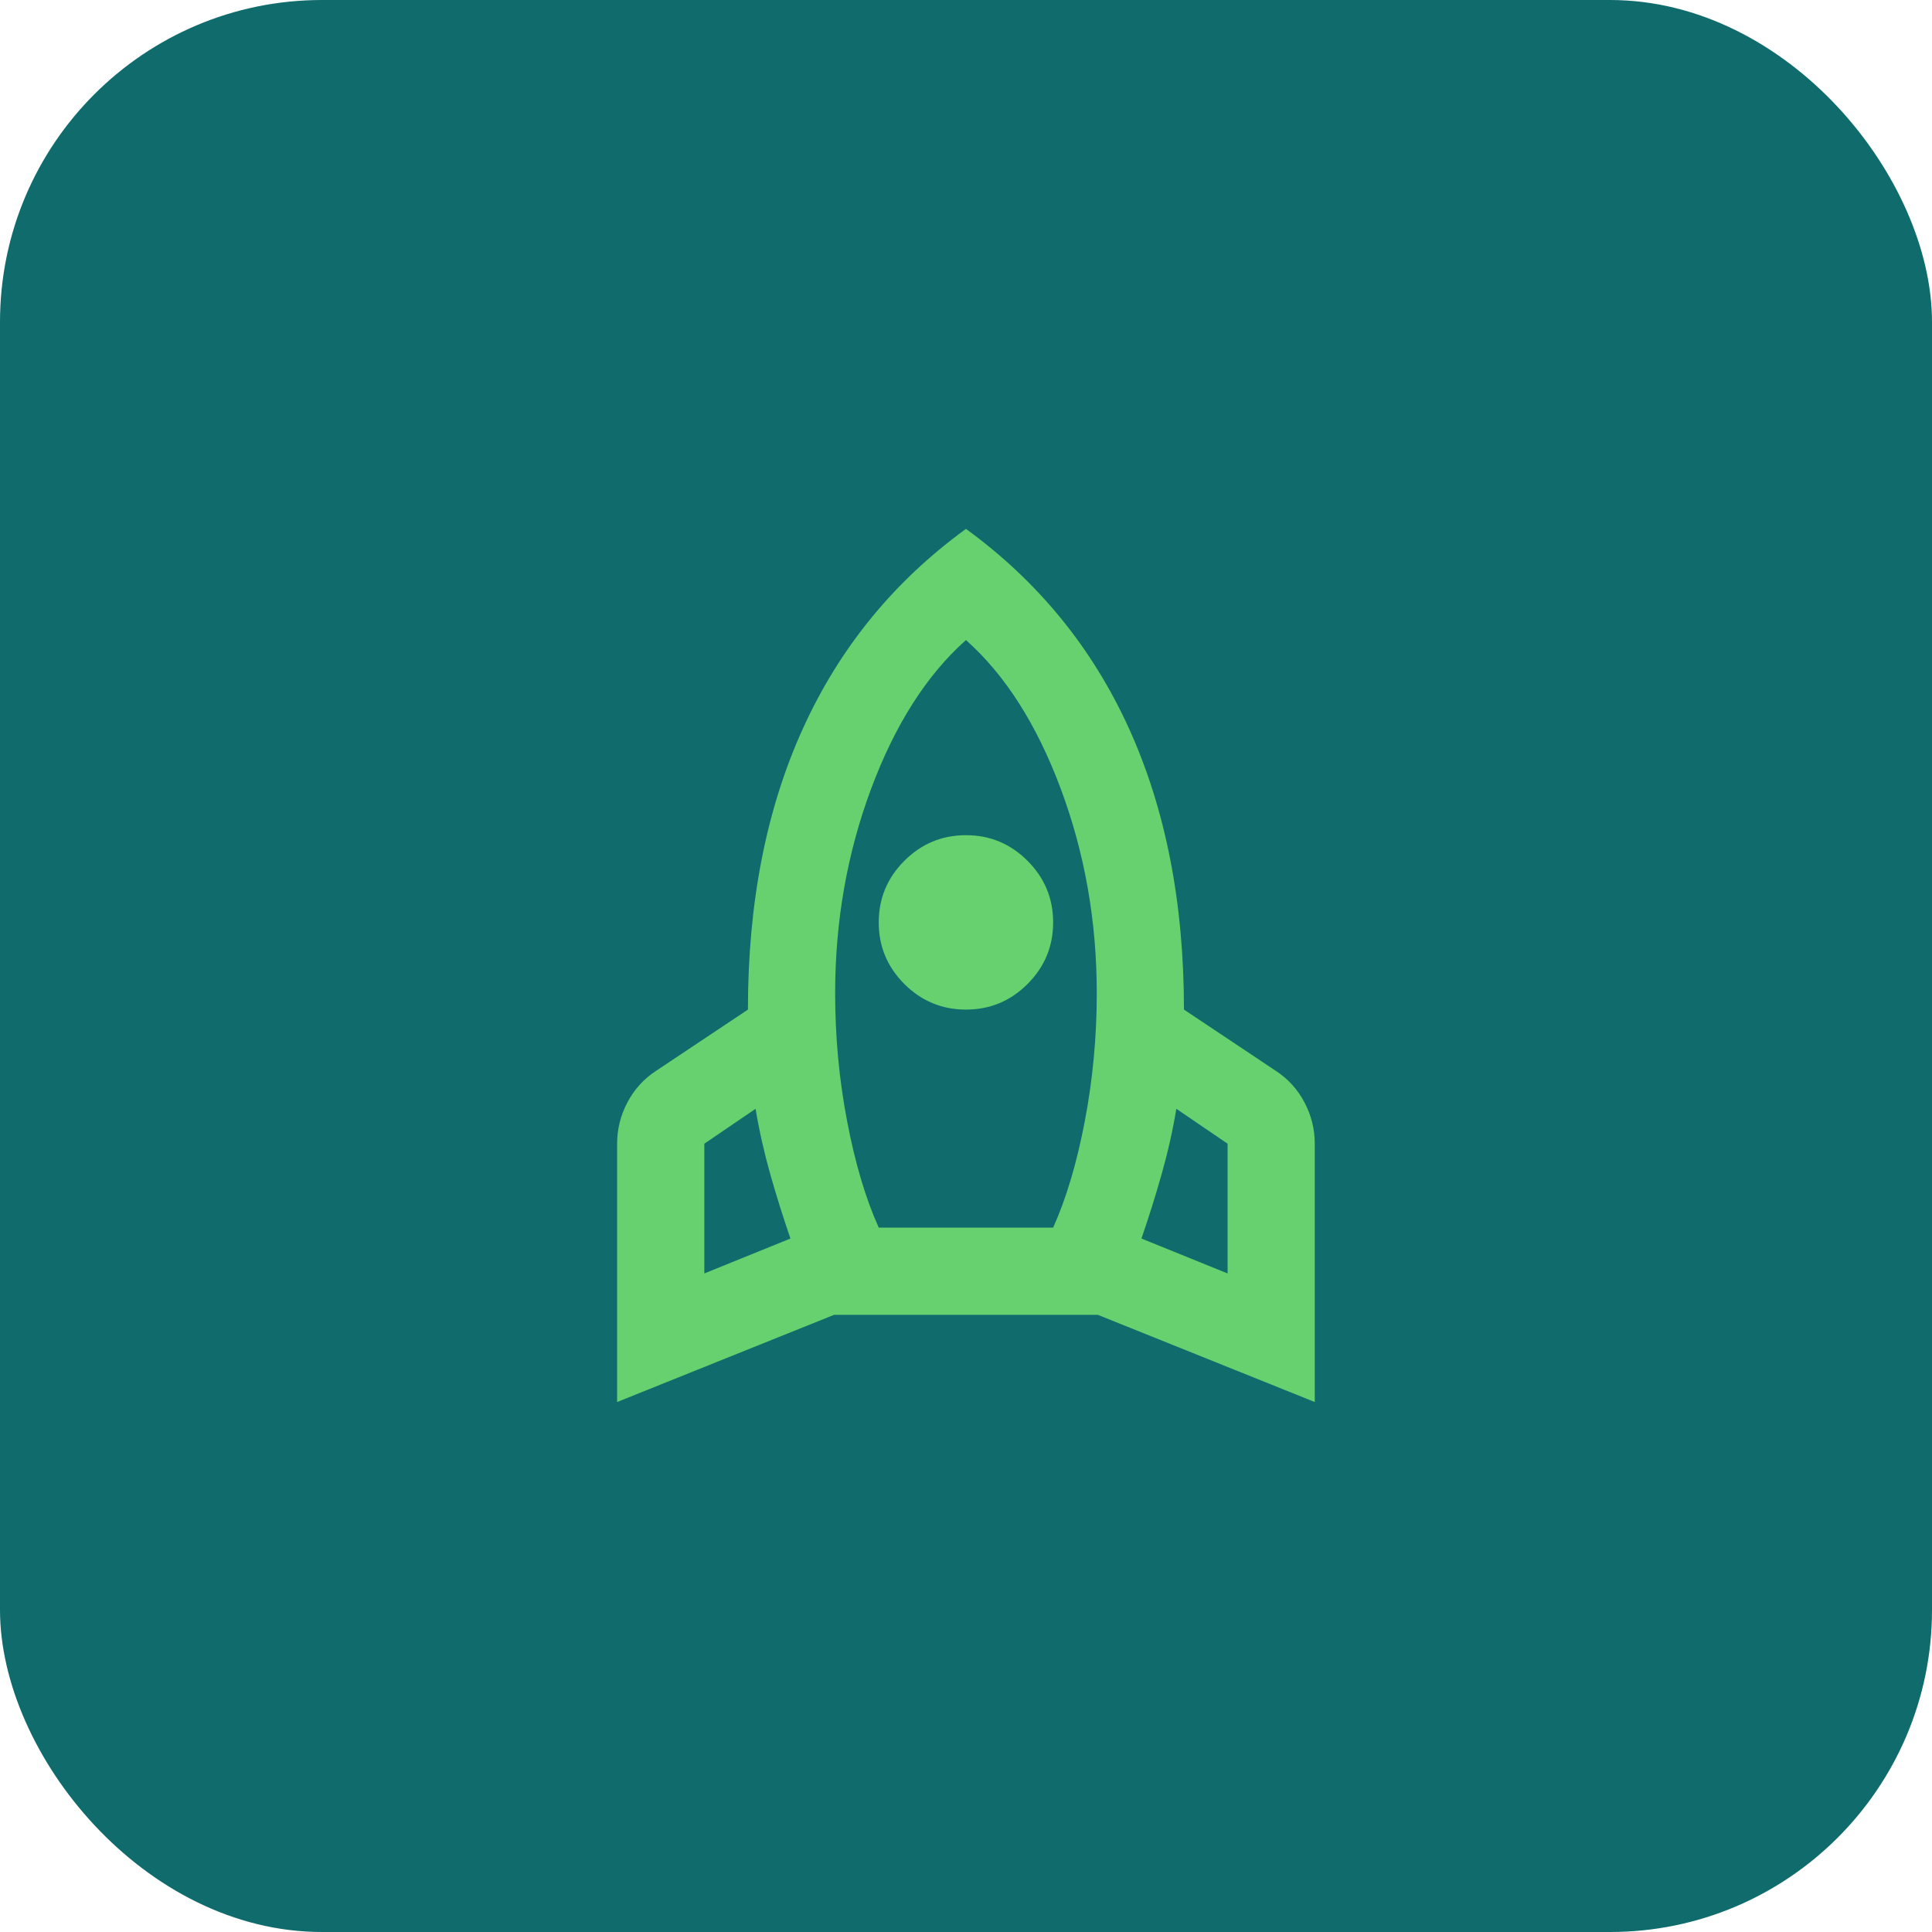 <svg width="48" height="48" viewBox="0 0 48 48" fill="none" xmlns="http://www.w3.org/2000/svg">
<rect width="48" height="48" rx="8" fill="#0F6B6C"/>
<path d="M17.499 31.638L19.638 30.771C19.458 30.247 19.291 29.715 19.137 29.173C18.984 28.631 18.862 28.09 18.772 27.548L17.499 28.415V31.638ZM21.832 30.5H26.165C26.49 29.778 26.752 28.898 26.951 27.859C27.149 26.821 27.249 25.761 27.249 24.677C27.249 22.89 26.951 21.197 26.355 19.599C25.759 18.001 24.974 16.769 23.999 15.902C23.024 16.769 22.238 18.001 21.642 19.599C21.047 21.197 20.749 22.89 20.749 24.677C20.749 25.761 20.848 26.821 21.047 27.859C21.245 28.898 21.507 29.778 21.832 30.5ZM23.999 25.083C23.403 25.083 22.893 24.871 22.468 24.447C22.044 24.023 21.832 23.513 21.832 22.917C21.832 22.321 22.044 21.811 22.468 21.387C22.893 20.962 23.403 20.75 23.999 20.75C24.595 20.75 25.105 20.962 25.529 21.387C25.953 21.811 26.165 22.321 26.165 22.917C26.165 23.513 25.953 24.023 25.529 24.447C25.105 24.871 24.595 25.083 23.999 25.083ZM30.499 31.638V28.415L29.226 27.548C29.136 28.09 29.014 28.631 28.86 29.173C28.707 29.715 28.54 30.247 28.359 30.771L30.499 31.638ZM23.999 13.14C25.786 14.44 27.136 16.092 28.048 18.096C28.959 20.1 29.415 22.429 29.415 25.083L31.69 26.6C31.997 26.799 32.236 27.061 32.408 27.386C32.58 27.71 32.665 28.053 32.665 28.415V34.833L27.276 32.667H20.722L15.332 34.833V28.415C15.332 28.053 15.418 27.71 15.589 27.386C15.761 27.061 16 26.799 16.307 26.6L18.582 25.083C18.582 22.429 19.038 20.1 19.95 18.096C20.861 16.092 22.211 14.44 23.999 13.14Z" fill="#66D16E"/>
</svg>
